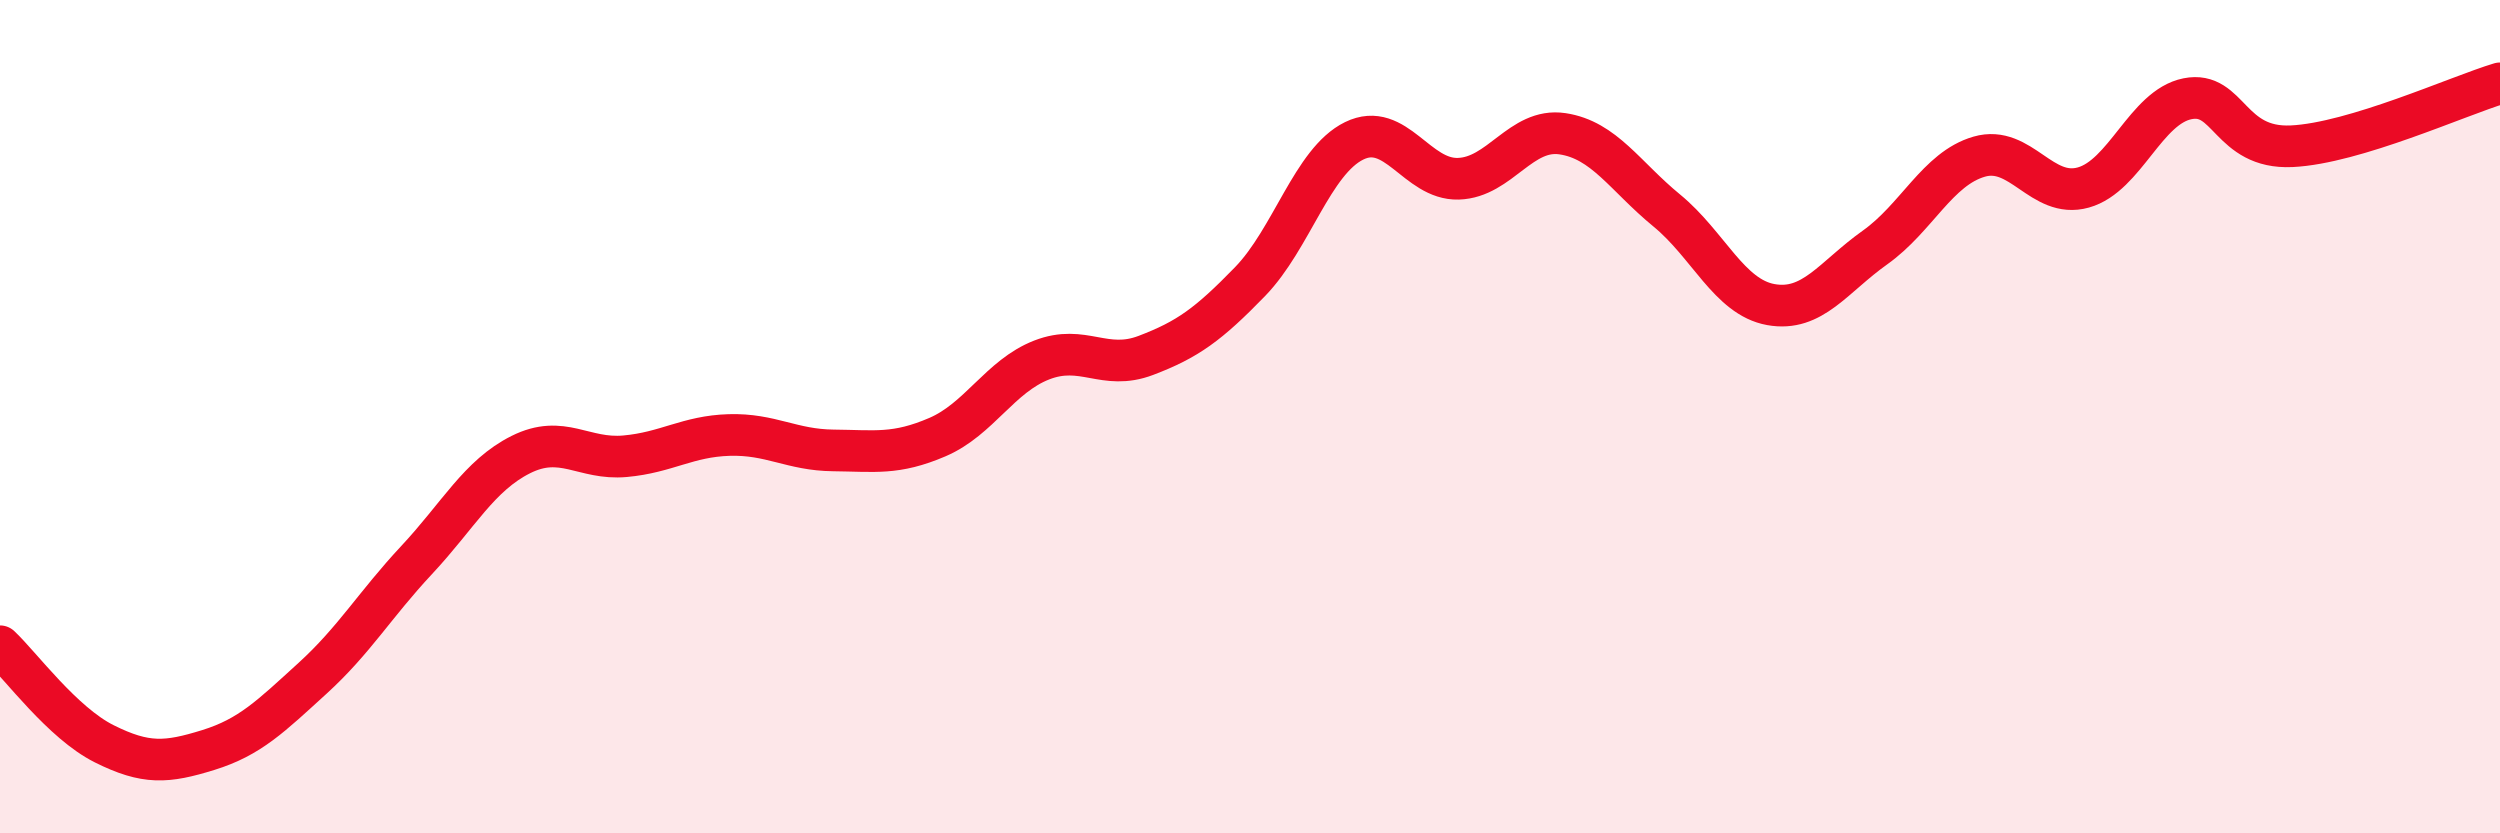 
    <svg width="60" height="20" viewBox="0 0 60 20" xmlns="http://www.w3.org/2000/svg">
      <path
        d="M 0,15.51 C 0.5,15.98 1.5,17.35 2.5,17.85 C 3.5,18.35 4,18.31 5,18 C 6,17.69 6.5,17.19 7.5,16.28 C 8.5,15.37 9,14.51 10,13.44 C 11,12.37 11.5,11.41 12.5,10.91 C 13.5,10.41 14,11.04 15,10.95 C 16,10.86 16.5,10.47 17.5,10.44 C 18.5,10.41 19,10.8 20,10.81 C 21,10.82 21.5,10.92 22.5,10.49 C 23.5,10.06 24,9.03 25,8.64 C 26,8.25 26.5,8.91 27.5,8.53 C 28.5,8.15 29,7.79 30,6.76 C 31,5.73 31.5,3.87 32.5,3.38 C 33.5,2.89 34,4.32 35,4.29 C 36,4.26 36.5,3.06 37.5,3.21 C 38.5,3.36 39,4.23 40,5.05 C 41,5.87 41.5,7.13 42.5,7.31 C 43.5,7.49 44,6.65 45,5.94 C 46,5.23 46.5,4.05 47.5,3.76 C 48.5,3.47 49,4.78 50,4.5 C 51,4.22 51.5,2.57 52.5,2.37 C 53.5,2.17 53.5,3.58 55,3.51 C 56.5,3.44 59,2.3 60,2L60 20L0 20Z"
        fill="#EB0A25"
        opacity="0.1"
        stroke-linecap="round"
        stroke-linejoin="round"
      />
      <path
        d="M 0,15.51 C 0.5,15.98 1.5,17.35 2.5,17.85 C 3.5,18.35 4,18.31 5,18 C 6,17.69 6.5,17.19 7.5,16.28 C 8.5,15.37 9,14.51 10,13.44 C 11,12.37 11.5,11.41 12.5,10.91 C 13.5,10.41 14,11.04 15,10.95 C 16,10.86 16.5,10.47 17.5,10.44 C 18.5,10.41 19,10.8 20,10.81 C 21,10.82 21.5,10.92 22.5,10.49 C 23.5,10.06 24,9.03 25,8.64 C 26,8.25 26.5,8.91 27.5,8.53 C 28.5,8.15 29,7.79 30,6.76 C 31,5.73 31.5,3.87 32.5,3.38 C 33.5,2.89 34,4.32 35,4.29 C 36,4.26 36.5,3.06 37.5,3.21 C 38.5,3.36 39,4.23 40,5.05 C 41,5.87 41.5,7.13 42.5,7.31 C 43.5,7.49 44,6.65 45,5.94 C 46,5.23 46.5,4.05 47.5,3.76 C 48.5,3.47 49,4.78 50,4.5 C 51,4.22 51.5,2.57 52.5,2.37 C 53.5,2.17 53.5,3.58 55,3.51 C 56.5,3.44 59,2.3 60,2"
        stroke="#EB0A25"
        stroke-width="1"
        fill="none"
        stroke-linecap="round"
        stroke-linejoin="round"
      />
    </svg>
  